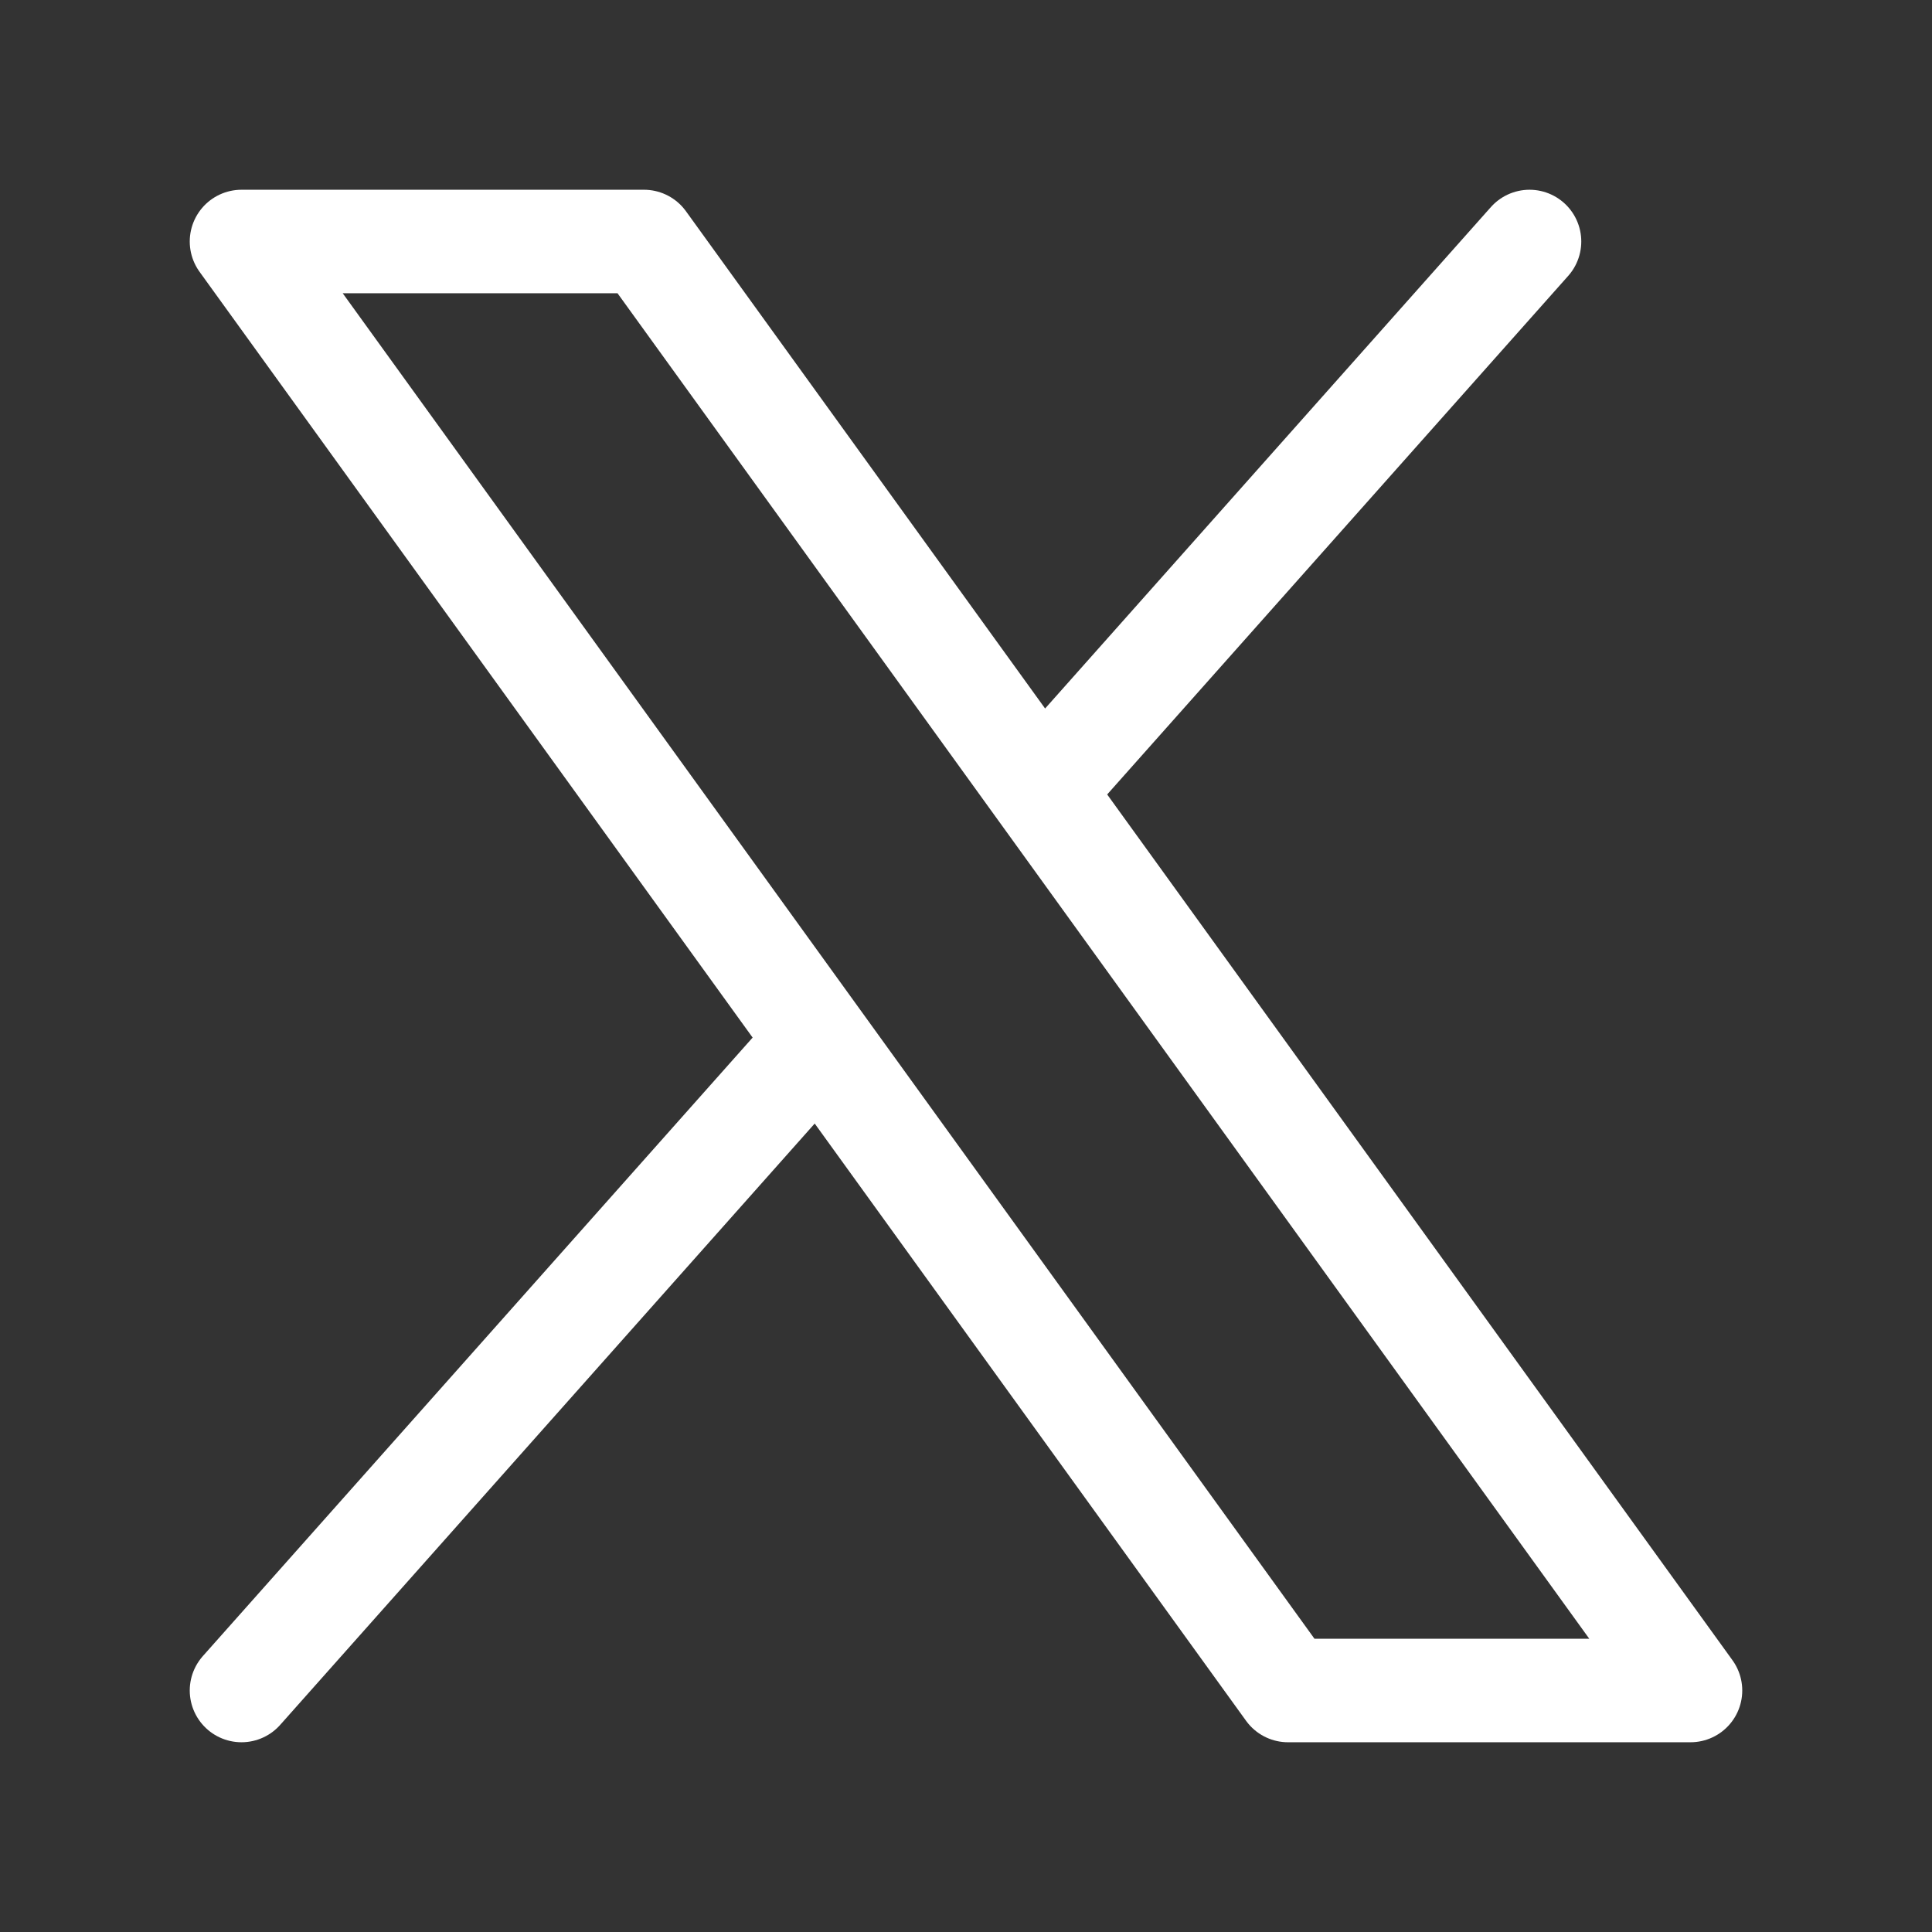 <svg width="28" height="28" viewBox="0 0 28 28" fill="none" xmlns="http://www.w3.org/2000/svg">
<rect x="0" y="0" width="28" height="28" fill="#333333" stroke="none"/>
<path d="M11.796 15.167L3.5 24.5M22.167 3.5L15.271 11.257M3.5 3.5L18.667 24.5H24.5L9.333 3.5H3.5Z" stroke="white" stroke-width="1.5" stroke-linecap="round" stroke-linejoin="round"/>
</svg>
